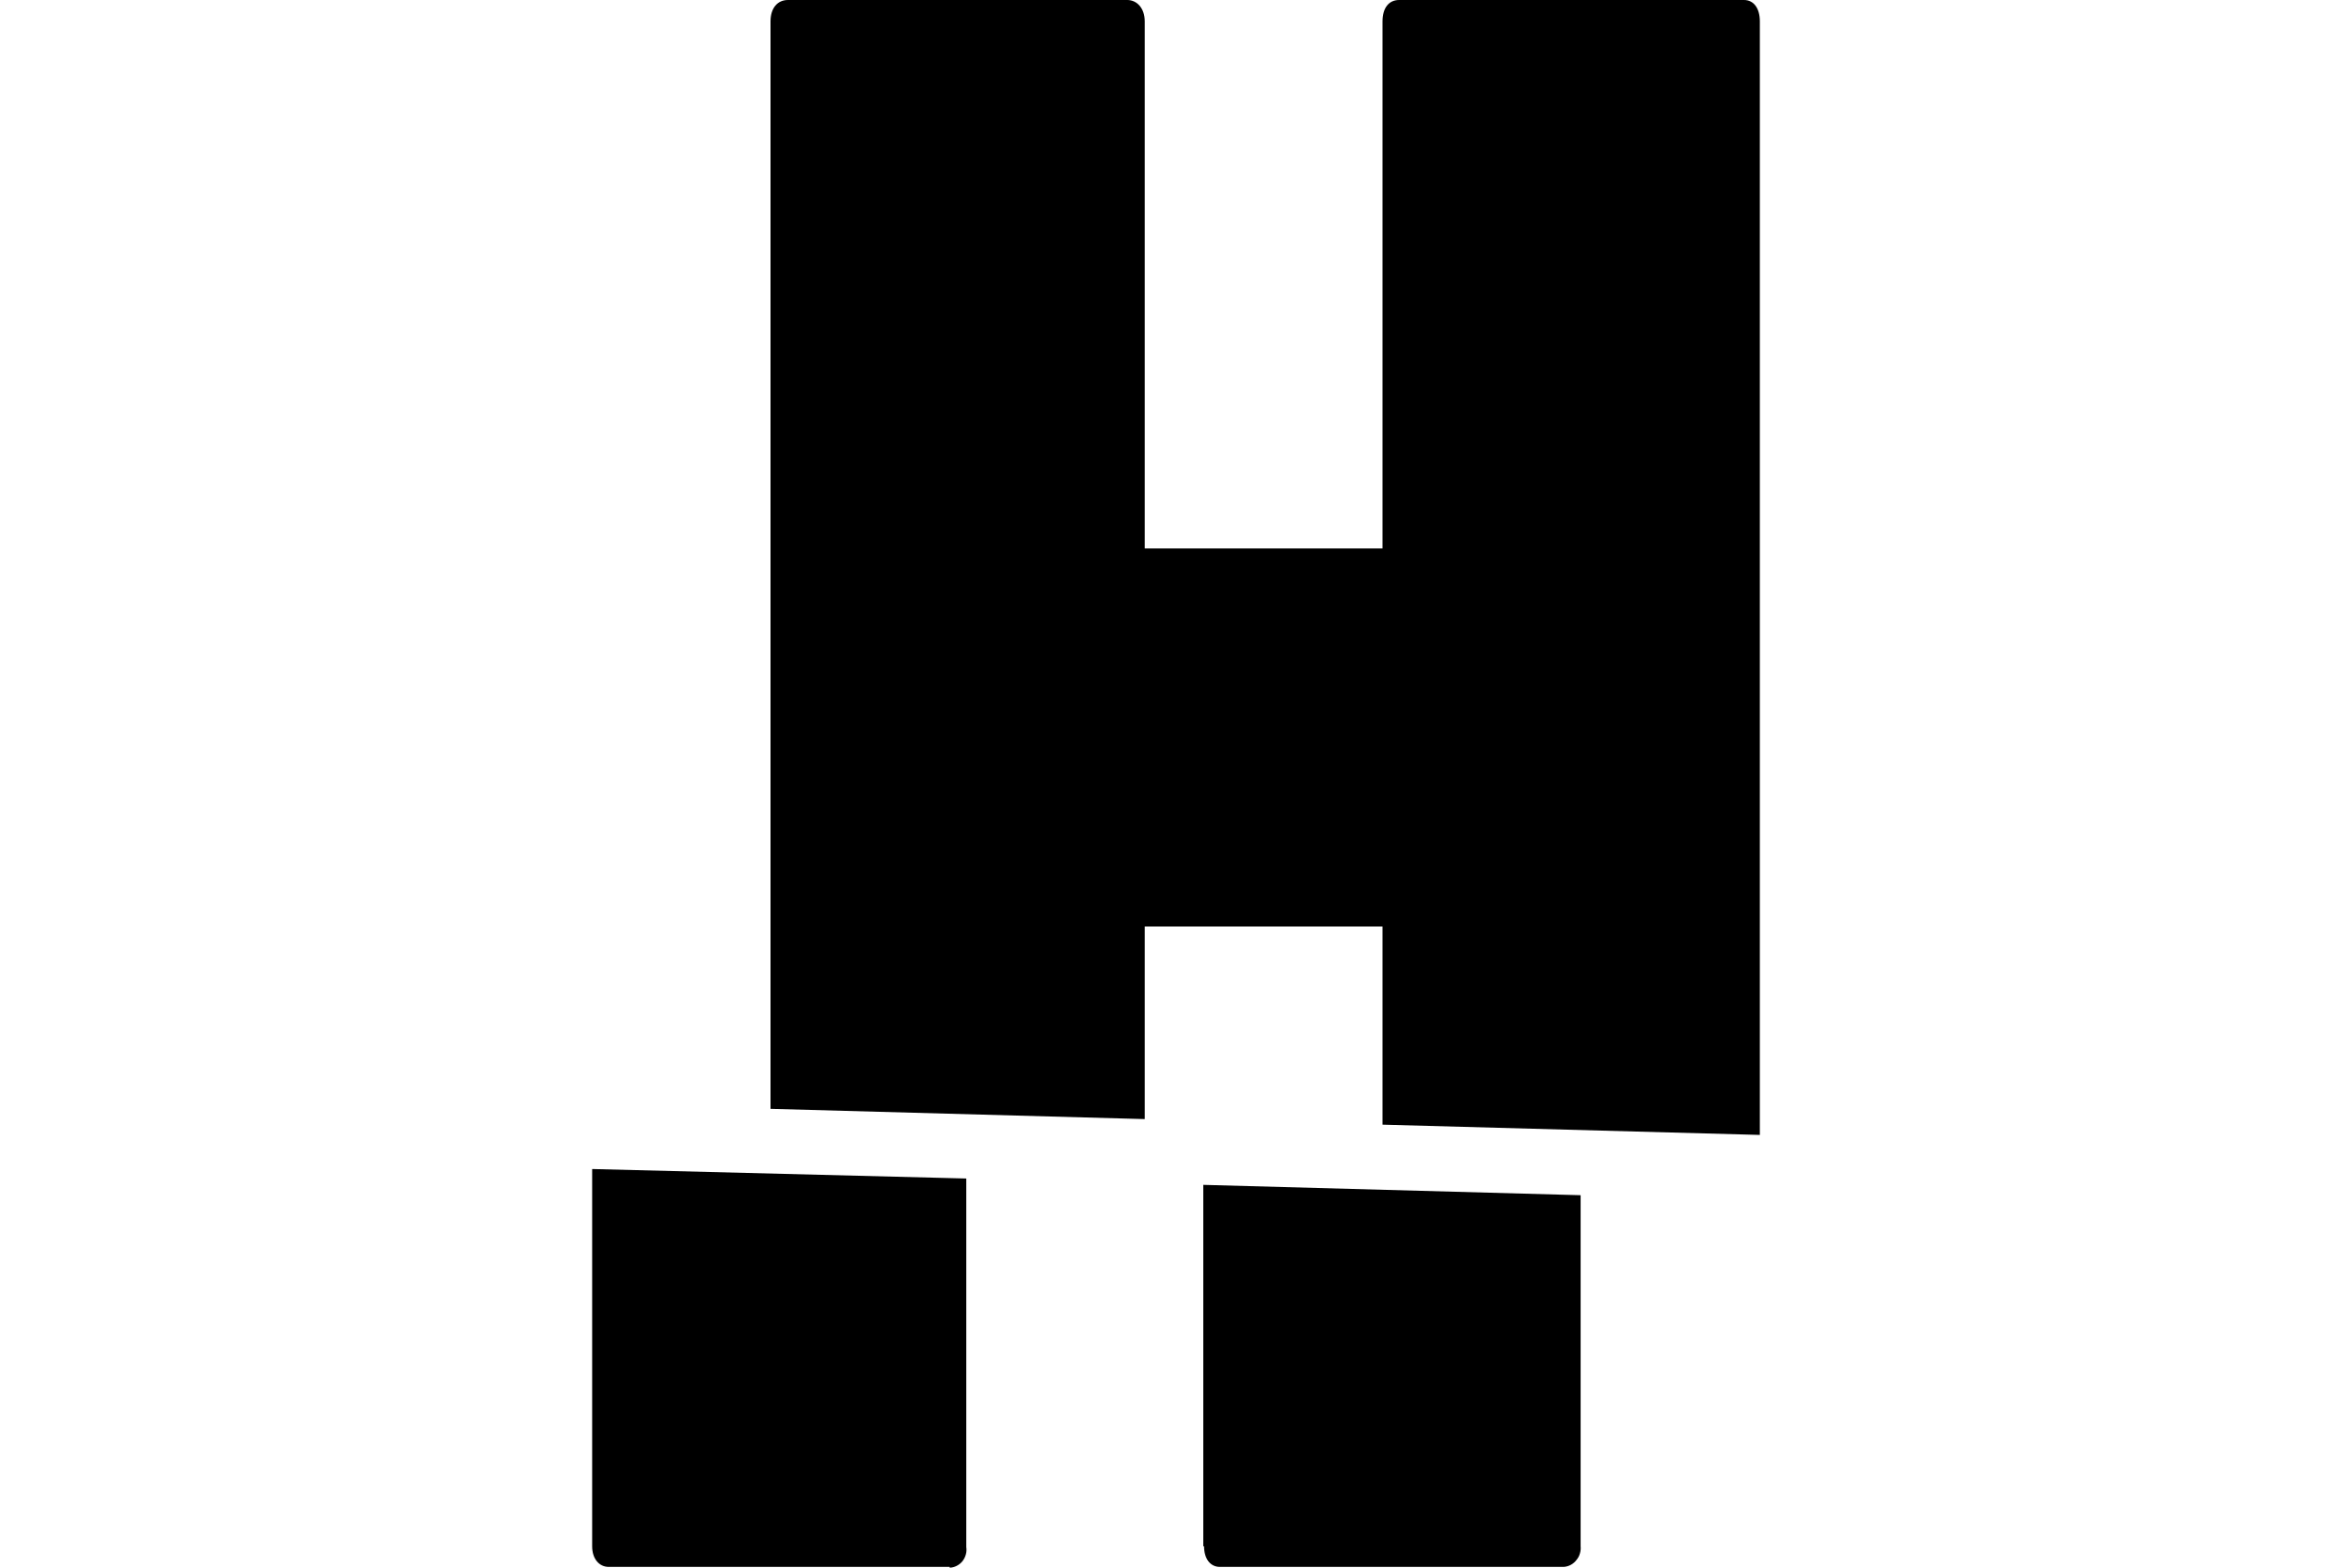 <svg width="30" height="20" viewBox="0 0 30 20" fill="none" xmlns="http://www.w3.org/2000/svg">
<path d="M22.245 0H17.846C17.715 0 17.634 0.101 17.634 0.273V6.997H14.601V0.273C14.601 0.101 14.499 0 14.378 0H10.05C9.919 0 9.828 0.101 9.828 0.273V14.146L14.601 14.277V11.82H17.634V14.348L22.447 14.479V0.273C22.447 0.101 22.366 0 22.245 0Z" fill="black"/>
<path d="M15.348 19.727H15.358C15.358 19.889 15.439 19.99 15.56 19.99H19.948C19.98 19.987 20.011 19.978 20.039 19.962C20.067 19.946 20.091 19.925 20.11 19.899C20.13 19.875 20.144 19.848 20.152 19.818C20.161 19.788 20.164 19.757 20.161 19.727V15.248L15.348 15.116V19.727Z" fill="black"/>
<path d="M7.553 19.727C7.553 19.889 7.644 19.99 7.765 19.99H12.113V20C12.144 19.999 12.175 19.991 12.202 19.977C12.23 19.963 12.255 19.943 12.275 19.919C12.295 19.894 12.31 19.865 12.319 19.833C12.328 19.802 12.33 19.769 12.325 19.737V15.035L7.553 14.914V19.727Z" fill="black"/>
</svg>
